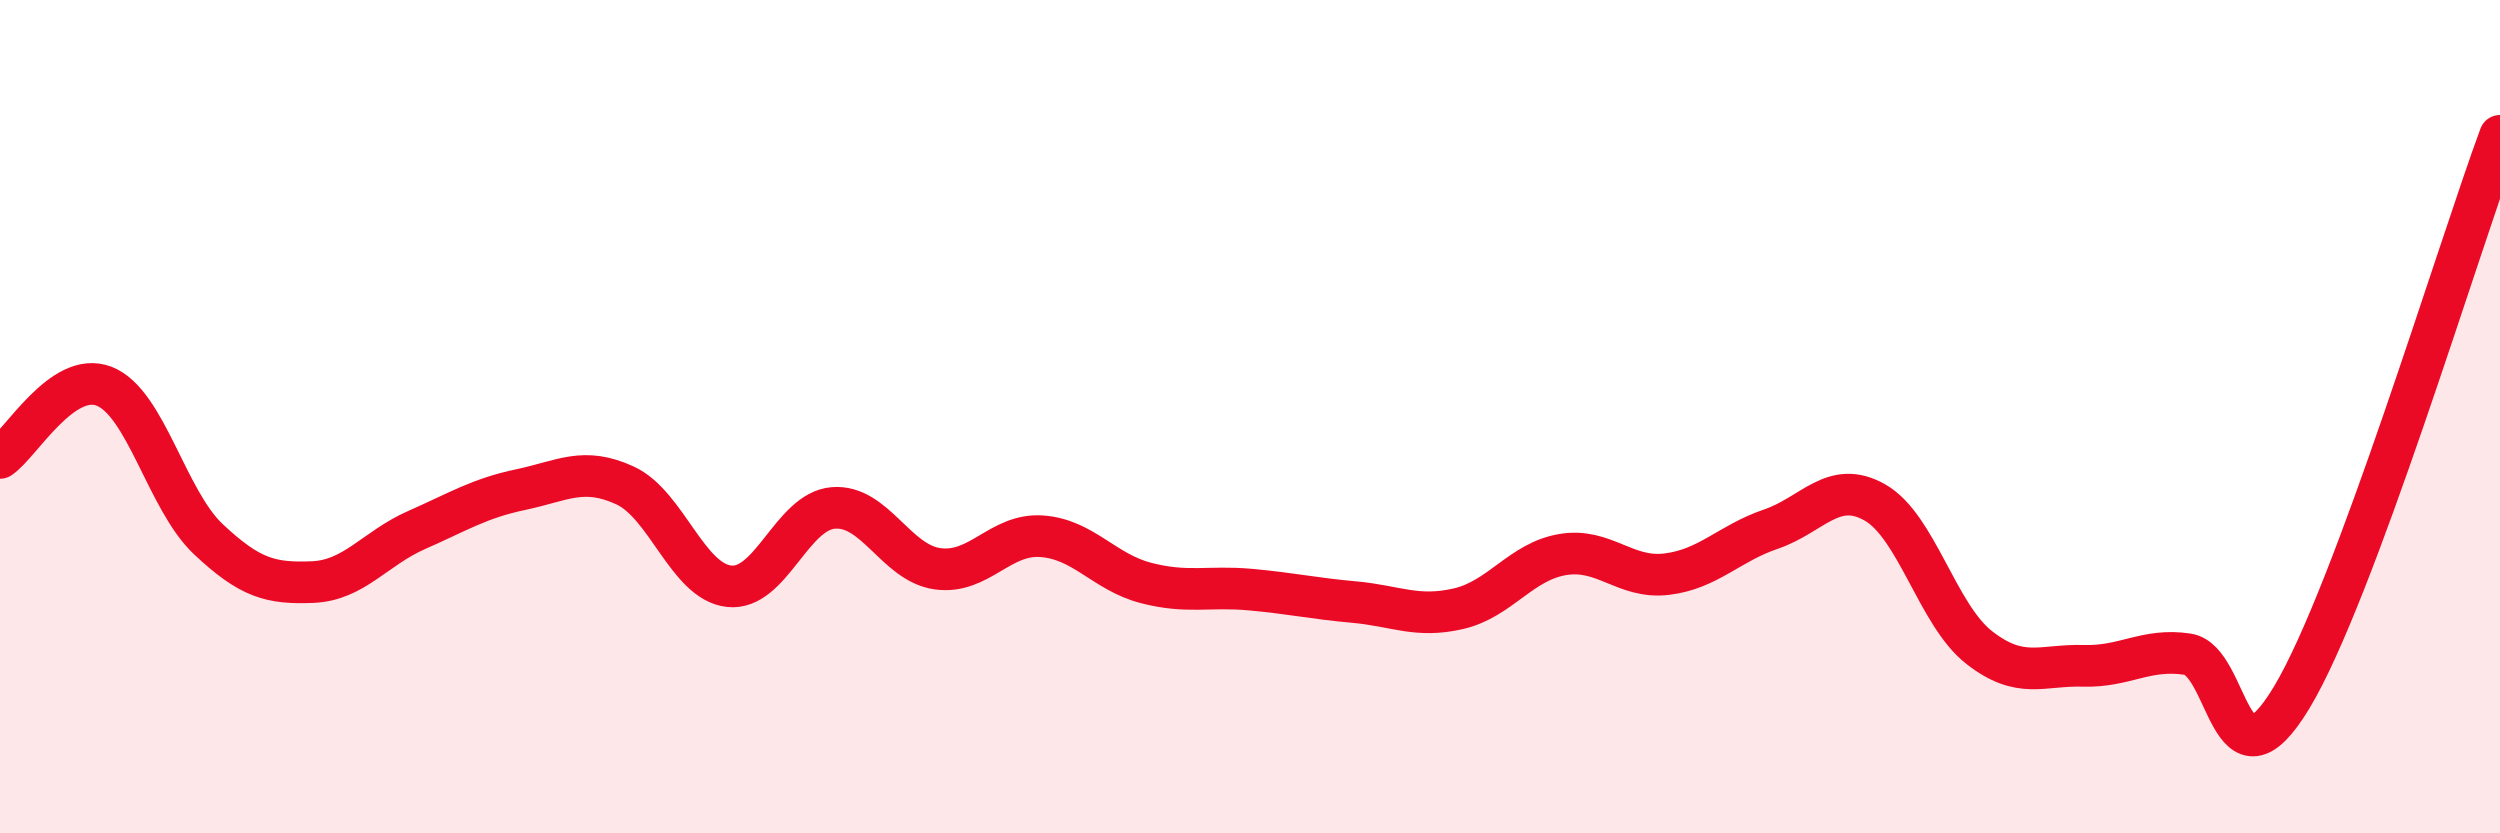 
    <svg width="60" height="20" viewBox="0 0 60 20" xmlns="http://www.w3.org/2000/svg">
      <path
        d="M 0,10.99 C 0.5,10.65 1.5,8.88 2.5,9.27 C 3.5,9.66 4,12 5,12.94 C 6,13.88 6.5,14.01 7.5,13.97 C 8.5,13.93 9,13.16 10,12.72 C 11,12.28 11.5,11.96 12.5,11.75 C 13.5,11.54 14,11.19 15,11.65 C 16,12.11 16.5,13.96 17.5,14.07 C 18.5,14.18 19,12.27 20,12.19 C 21,12.11 21.5,13.51 22.5,13.65 C 23.5,13.79 24,12.8 25,12.87 C 26,12.94 26.5,13.73 27.5,13.99 C 28.5,14.25 29,14.06 30,14.15 C 31,14.24 31.5,14.36 32.5,14.45 C 33.5,14.54 34,14.84 35,14.61 C 36,14.38 36.5,13.48 37.5,13.31 C 38.5,13.14 39,13.9 40,13.78 C 41,13.66 41.5,13.04 42.5,12.7 C 43.5,12.36 44,11.49 45,12.06 C 46,12.63 46.5,14.76 47.5,15.54 C 48.5,16.32 49,15.95 50,15.98 C 51,16.01 51.5,15.55 52.5,15.7 C 53.5,15.85 53.5,19.23 55,16.74 C 56.5,14.25 59,5.96 60,3.26L60 20L0 20Z"
        fill="#EB0A25"
        opacity="0.1"
        stroke-linecap="round"
        stroke-linejoin="round"
      />
      <path
        d="M 0,10.99 C 0.5,10.65 1.5,8.88 2.5,9.27 C 3.5,9.66 4,12 5,12.94 C 6,13.88 6.5,14.01 7.5,13.97 C 8.5,13.93 9,13.16 10,12.72 C 11,12.28 11.5,11.96 12.5,11.75 C 13.5,11.54 14,11.19 15,11.65 C 16,12.11 16.5,13.96 17.5,14.07 C 18.5,14.18 19,12.27 20,12.19 C 21,12.11 21.5,13.51 22.5,13.65 C 23.5,13.79 24,12.8 25,12.87 C 26,12.94 26.5,13.73 27.5,13.99 C 28.5,14.25 29,14.06 30,14.15 C 31,14.24 31.5,14.36 32.5,14.45 C 33.5,14.54 34,14.84 35,14.61 C 36,14.38 36.5,13.48 37.5,13.31 C 38.5,13.14 39,13.9 40,13.78 C 41,13.66 41.5,13.04 42.5,12.7 C 43.5,12.36 44,11.49 45,12.06 C 46,12.63 46.5,14.76 47.5,15.54 C 48.5,16.32 49,15.95 50,15.98 C 51,16.01 51.5,15.55 52.5,15.7 C 53.5,15.85 53.5,19.23 55,16.74 C 56.5,14.25 59,5.96 60,3.26"
        stroke="#EB0A25"
        stroke-width="1"
        fill="none"
        stroke-linecap="round"
        stroke-linejoin="round"
      />
    </svg>
  